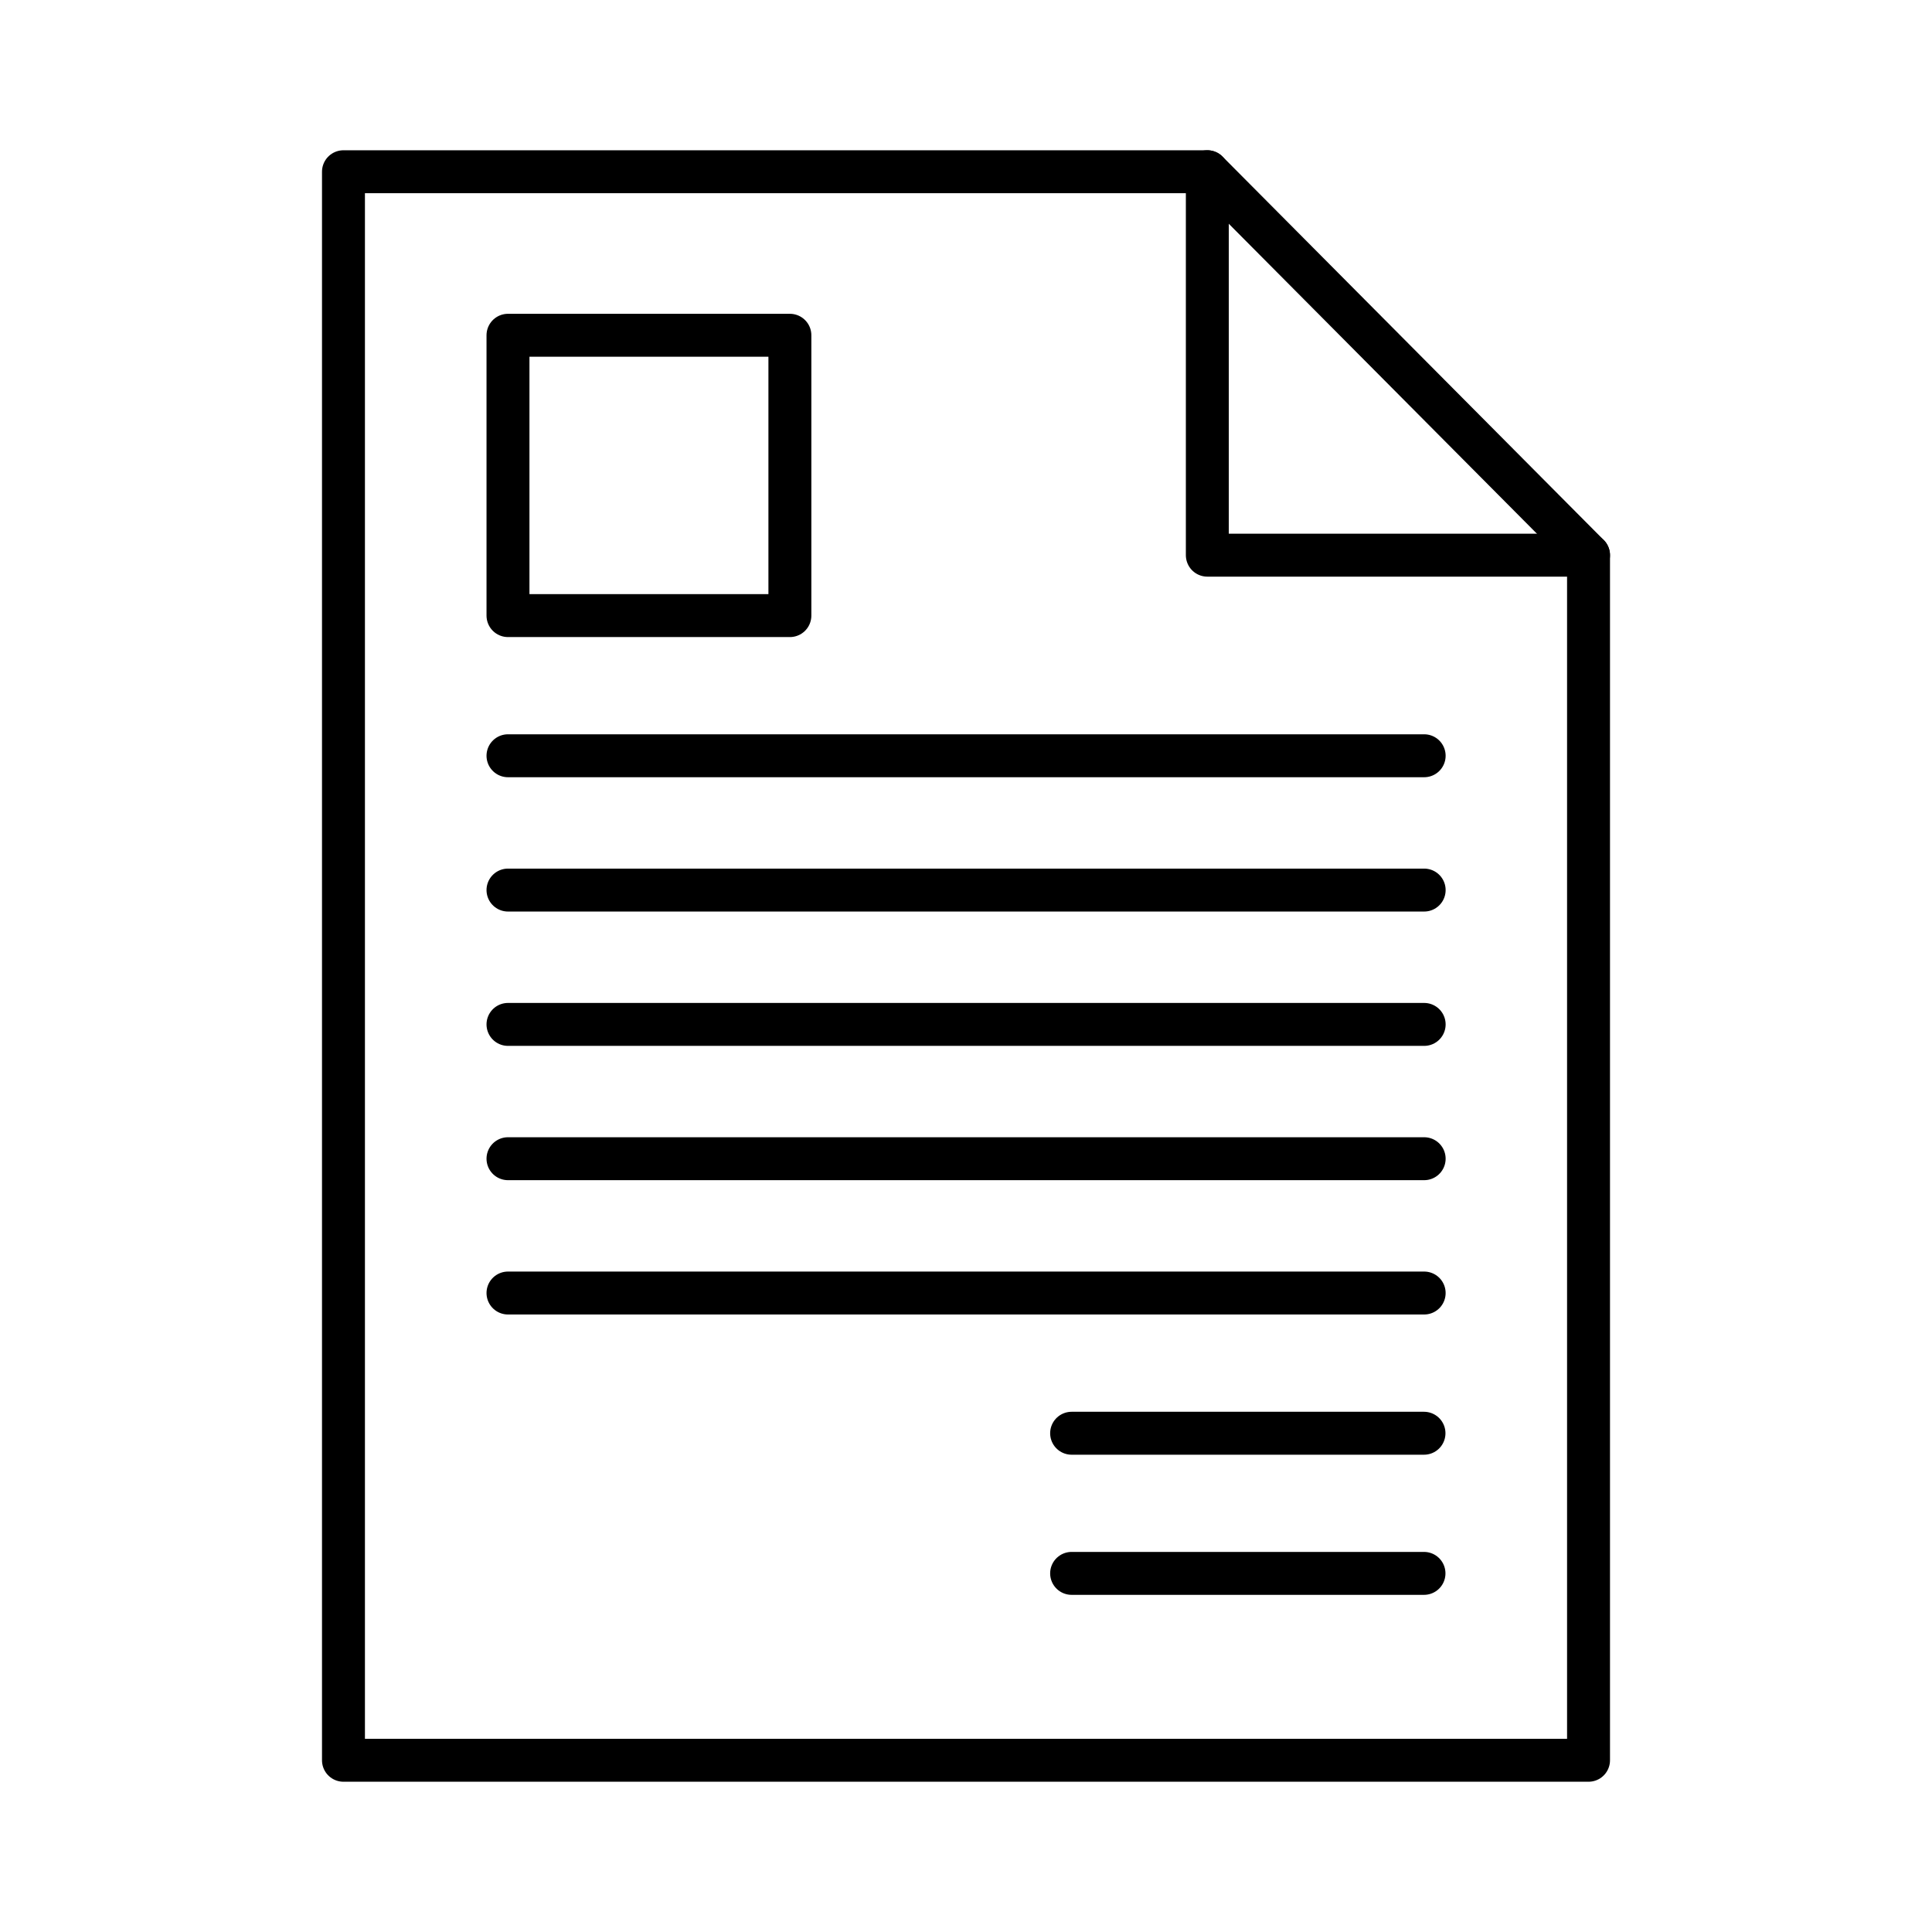 <svg width="90" height="90" viewBox="0 0 90 90" fill="none" xmlns="http://www.w3.org/2000/svg">
<path d="M16 8H56.242V25.862H74V82H16V8Z" stroke="black" stroke-width="2" stroke-linejoin="round"/>
<path d="M56.242 8L74 25.862" stroke="black" stroke-width="2" stroke-linecap="round"/>
<path d="M49.92 66.766H66.335" stroke="black" stroke-width="2" stroke-linecap="round"/>
<path d="M49.92 73.294H66.335" stroke="black" stroke-width="2" stroke-linecap="round"/>
<path d="M23.664 35.206H66.343" stroke="black" stroke-width="2" stroke-linecap="round"/>
<path d="M23.664 41.463H66.343" stroke="black" stroke-width="2" stroke-linecap="round"/>
<path d="M23.664 47.721H66.343" stroke="black" stroke-width="2" stroke-linecap="round"/>
<path d="M23.664 53.977H66.343" stroke="black" stroke-width="2" stroke-linecap="round"/>
<path d="M23.664 60.234H66.343" stroke="black" stroke-width="2" stroke-linecap="round"/>
<rect x="23.664" y="15.618" width="13.132" height="13.059" stroke="black" stroke-width="2" stroke-linecap="round" stroke-linejoin="round"/>
</svg>
